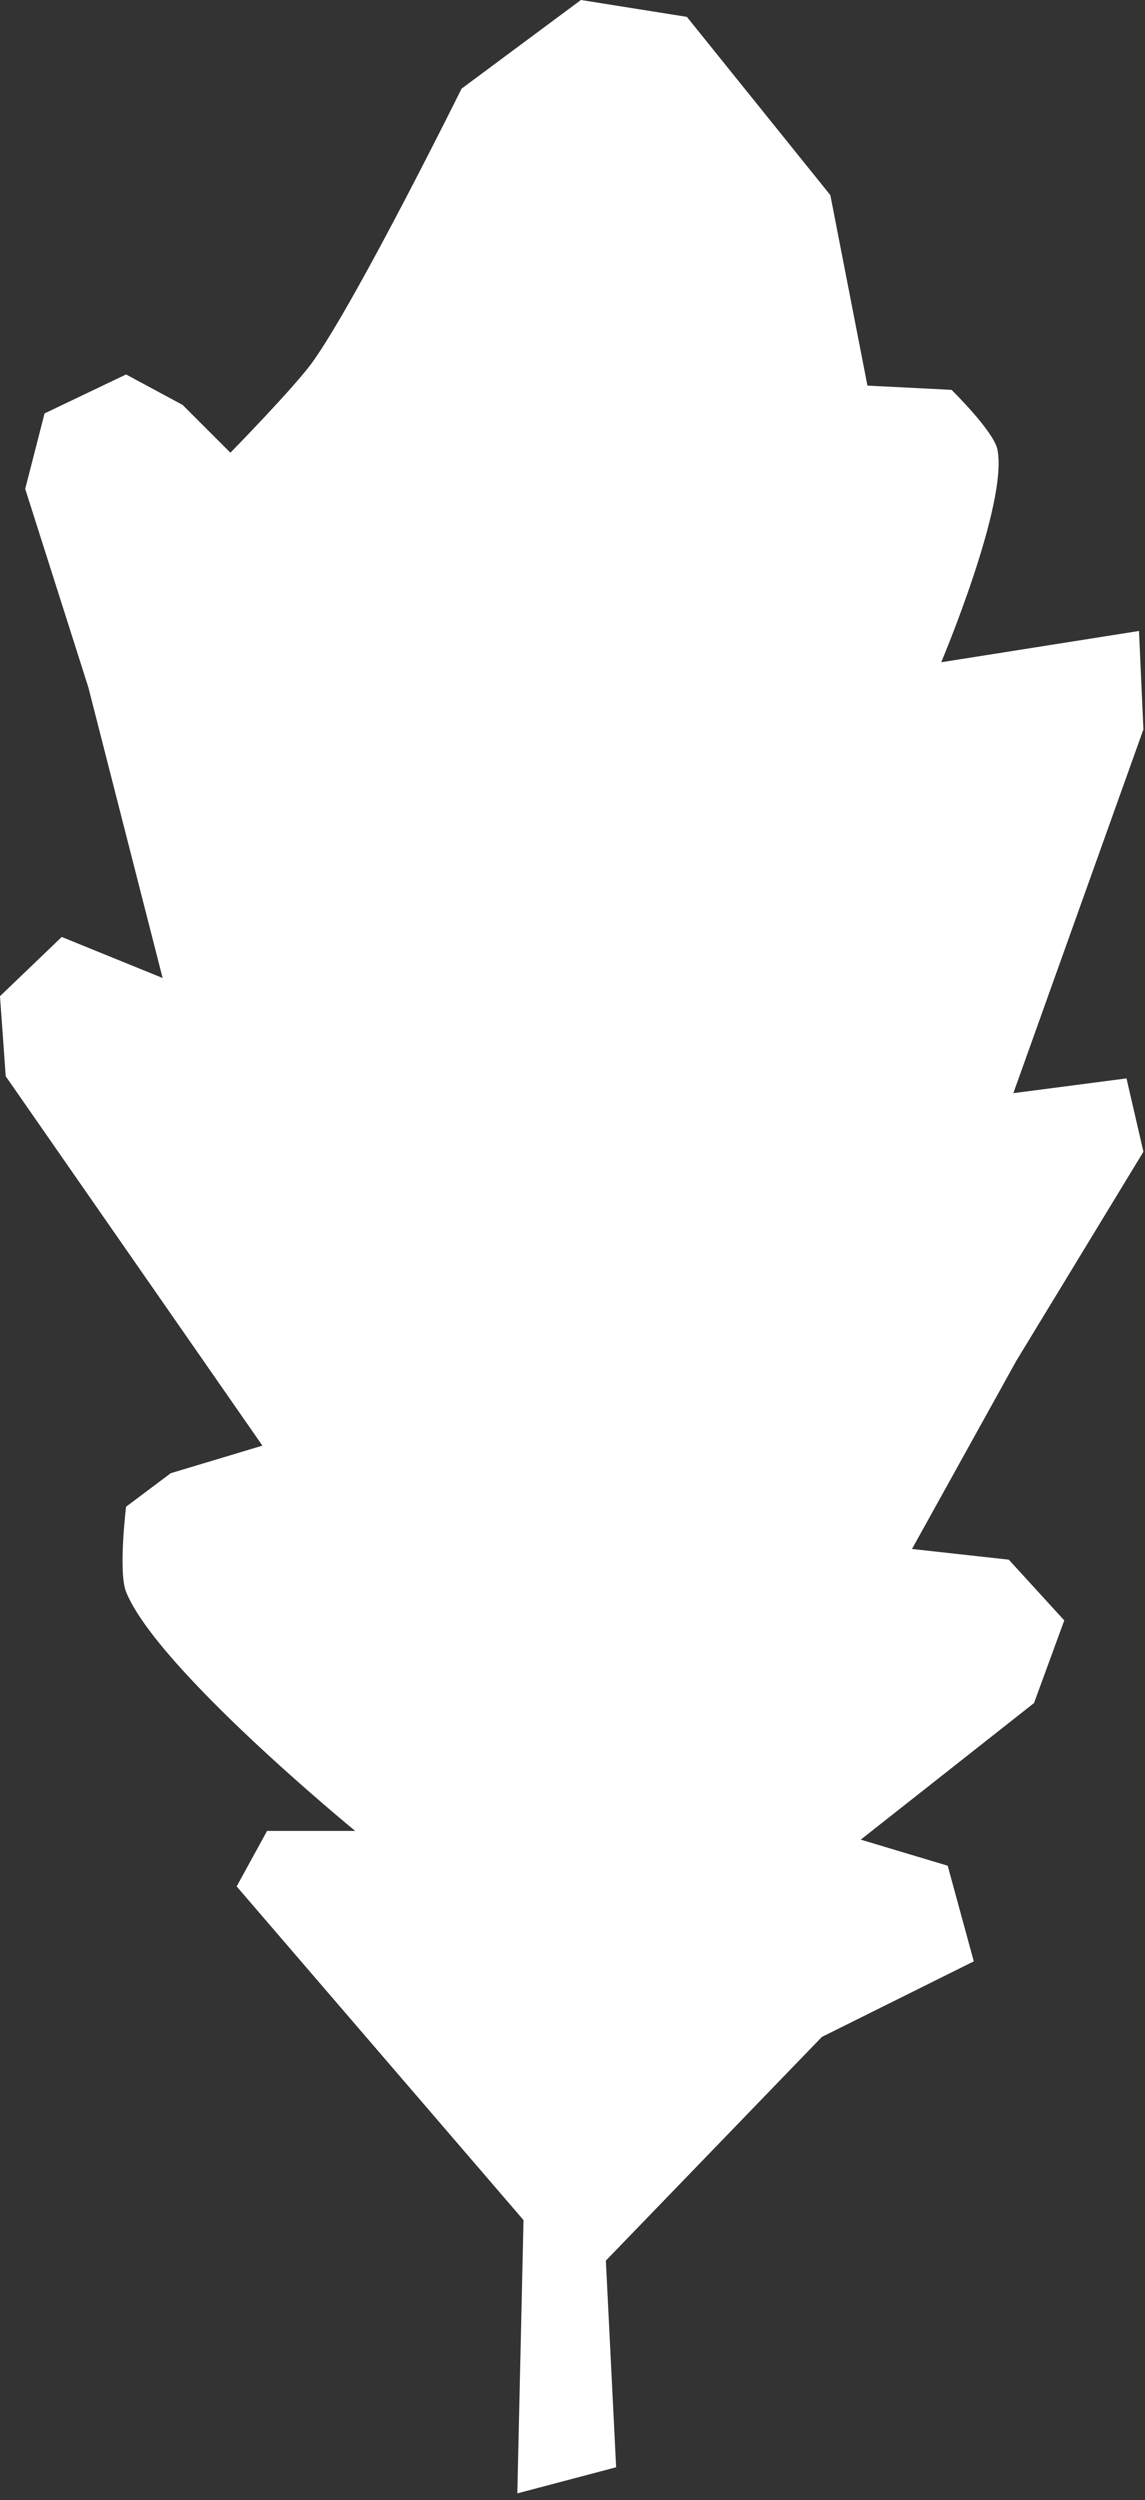 <?xml version="1.0" encoding="UTF-8" standalone="no"?><!DOCTYPE svg PUBLIC "-//W3C//DTD SVG 1.1//EN" "http://www.w3.org/Graphics/SVG/1.1/DTD/svg11.dtd"><svg width="60" height="131" viewBox="0 0 60 131" version="1.1" xmlns="http://www.w3.org/2000/svg" xmlns:xlink="http://www.w3.org/1999/xlink" xml:space="preserve" xmlns:serif="http://www.serif.com/" style="fill-rule:evenodd;clip-rule:evenodd;stroke-linejoin:round;stroke-miterlimit:2;"><rect x="0" y="0" width="60" height="131" fill="#333333" stroke="none"/><path d="M16.402,18.937c2.355,-3.318 7.786,-14.293 7.786,-14.293l6.254,-4.644l5.551,0.884l7.518,9.34l1.944,9.981l4.408,0.223c-0,0 2.209,2.162 2.404,3.13c0.568,2.824 -2.946,11.142 -2.946,11.142l10.364,-1.639l0.232,5.156l-6.816,19.061l5.929,-0.773l0.887,3.842l-6.657,10.949l-5.471,9.866l5.073,0.56l2.907,3.182l-1.585,4.331l-9.079,7.156l4.556,1.367l1.367,5.011l-7.96,3.959l-11.32,11.722l0.538,10.827l-5.177,1.368l0.324,-14.319l-15.031,-17.483l1.593,-2.908l4.619,0c-0,0 -10.39,-8.503 -12.008,-12.529c-0.415,-1.034 0,-4.458 0,-4.458l2.342,-1.757l4.803,-1.444l-13.451,-19.354l-0.3,-4.196l3.235,-3.103l5.287,2.151l-3.892,-15.229l-3.309,-10.4l1.014,-3.954l4.271,-2.041l2.962,1.595l2.506,2.505c-0,0 3.395,-3.468 4.328,-4.784" style="fill:#fff;fill-rule:nonzero;"/></svg>